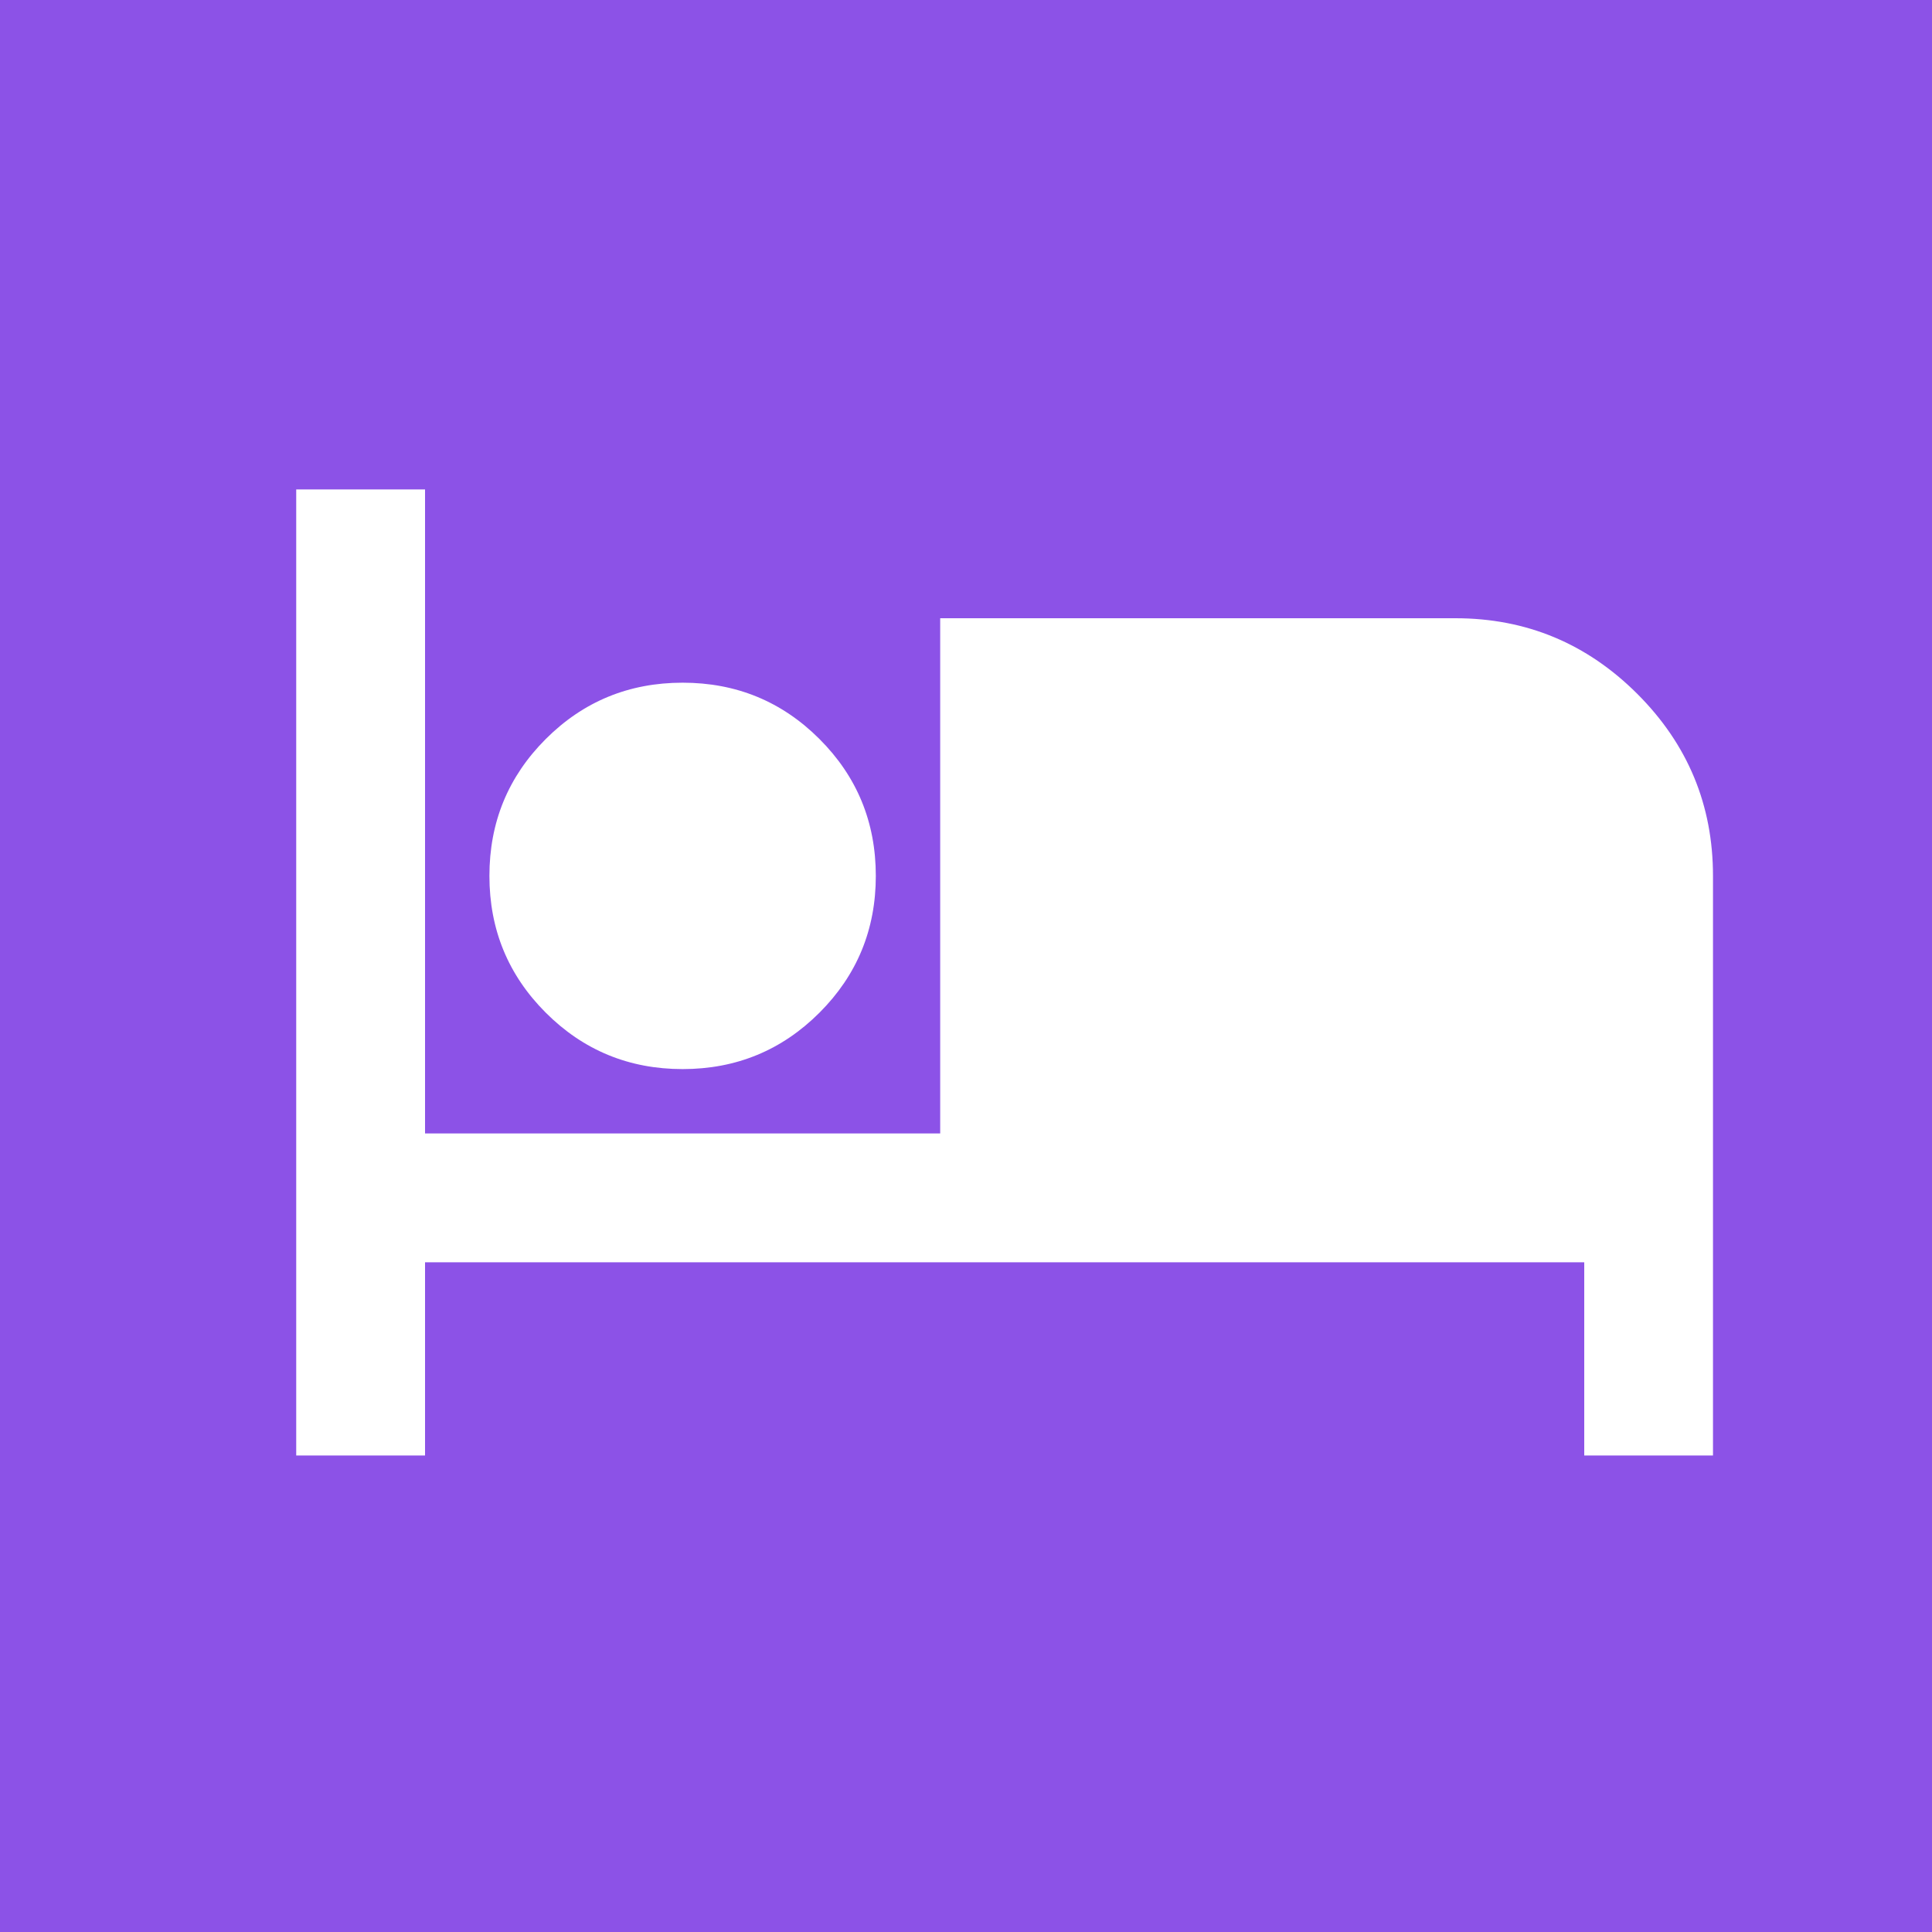 <svg width="25" height="25" viewBox="0 0 25 25" fill="none" xmlns="http://www.w3.org/2000/svg">
<rect width="25" height="25" fill="#8C52E7"/>
<path d="M3.833 18.834V6.333H5.5V14.667H12.166V8H18.833C19.75 8 20.534 8.327 21.187 8.979C21.84 9.632 22.166 10.417 22.166 11.334V18.834H20.5V16.334H5.5V18.834H3.833ZM8.833 13.834C8.139 13.834 7.548 13.59 7.062 13.104C6.576 12.618 6.333 12.028 6.333 11.334C6.333 10.639 6.576 10.049 7.062 9.563C7.548 9.077 8.139 8.834 8.833 8.834C9.527 8.834 10.118 9.077 10.604 9.563C11.09 10.049 11.333 10.639 11.333 11.334C11.333 12.028 11.09 12.618 10.604 13.104C10.118 13.59 9.527 13.834 8.833 13.834Z" fill="white"/>
</svg>
